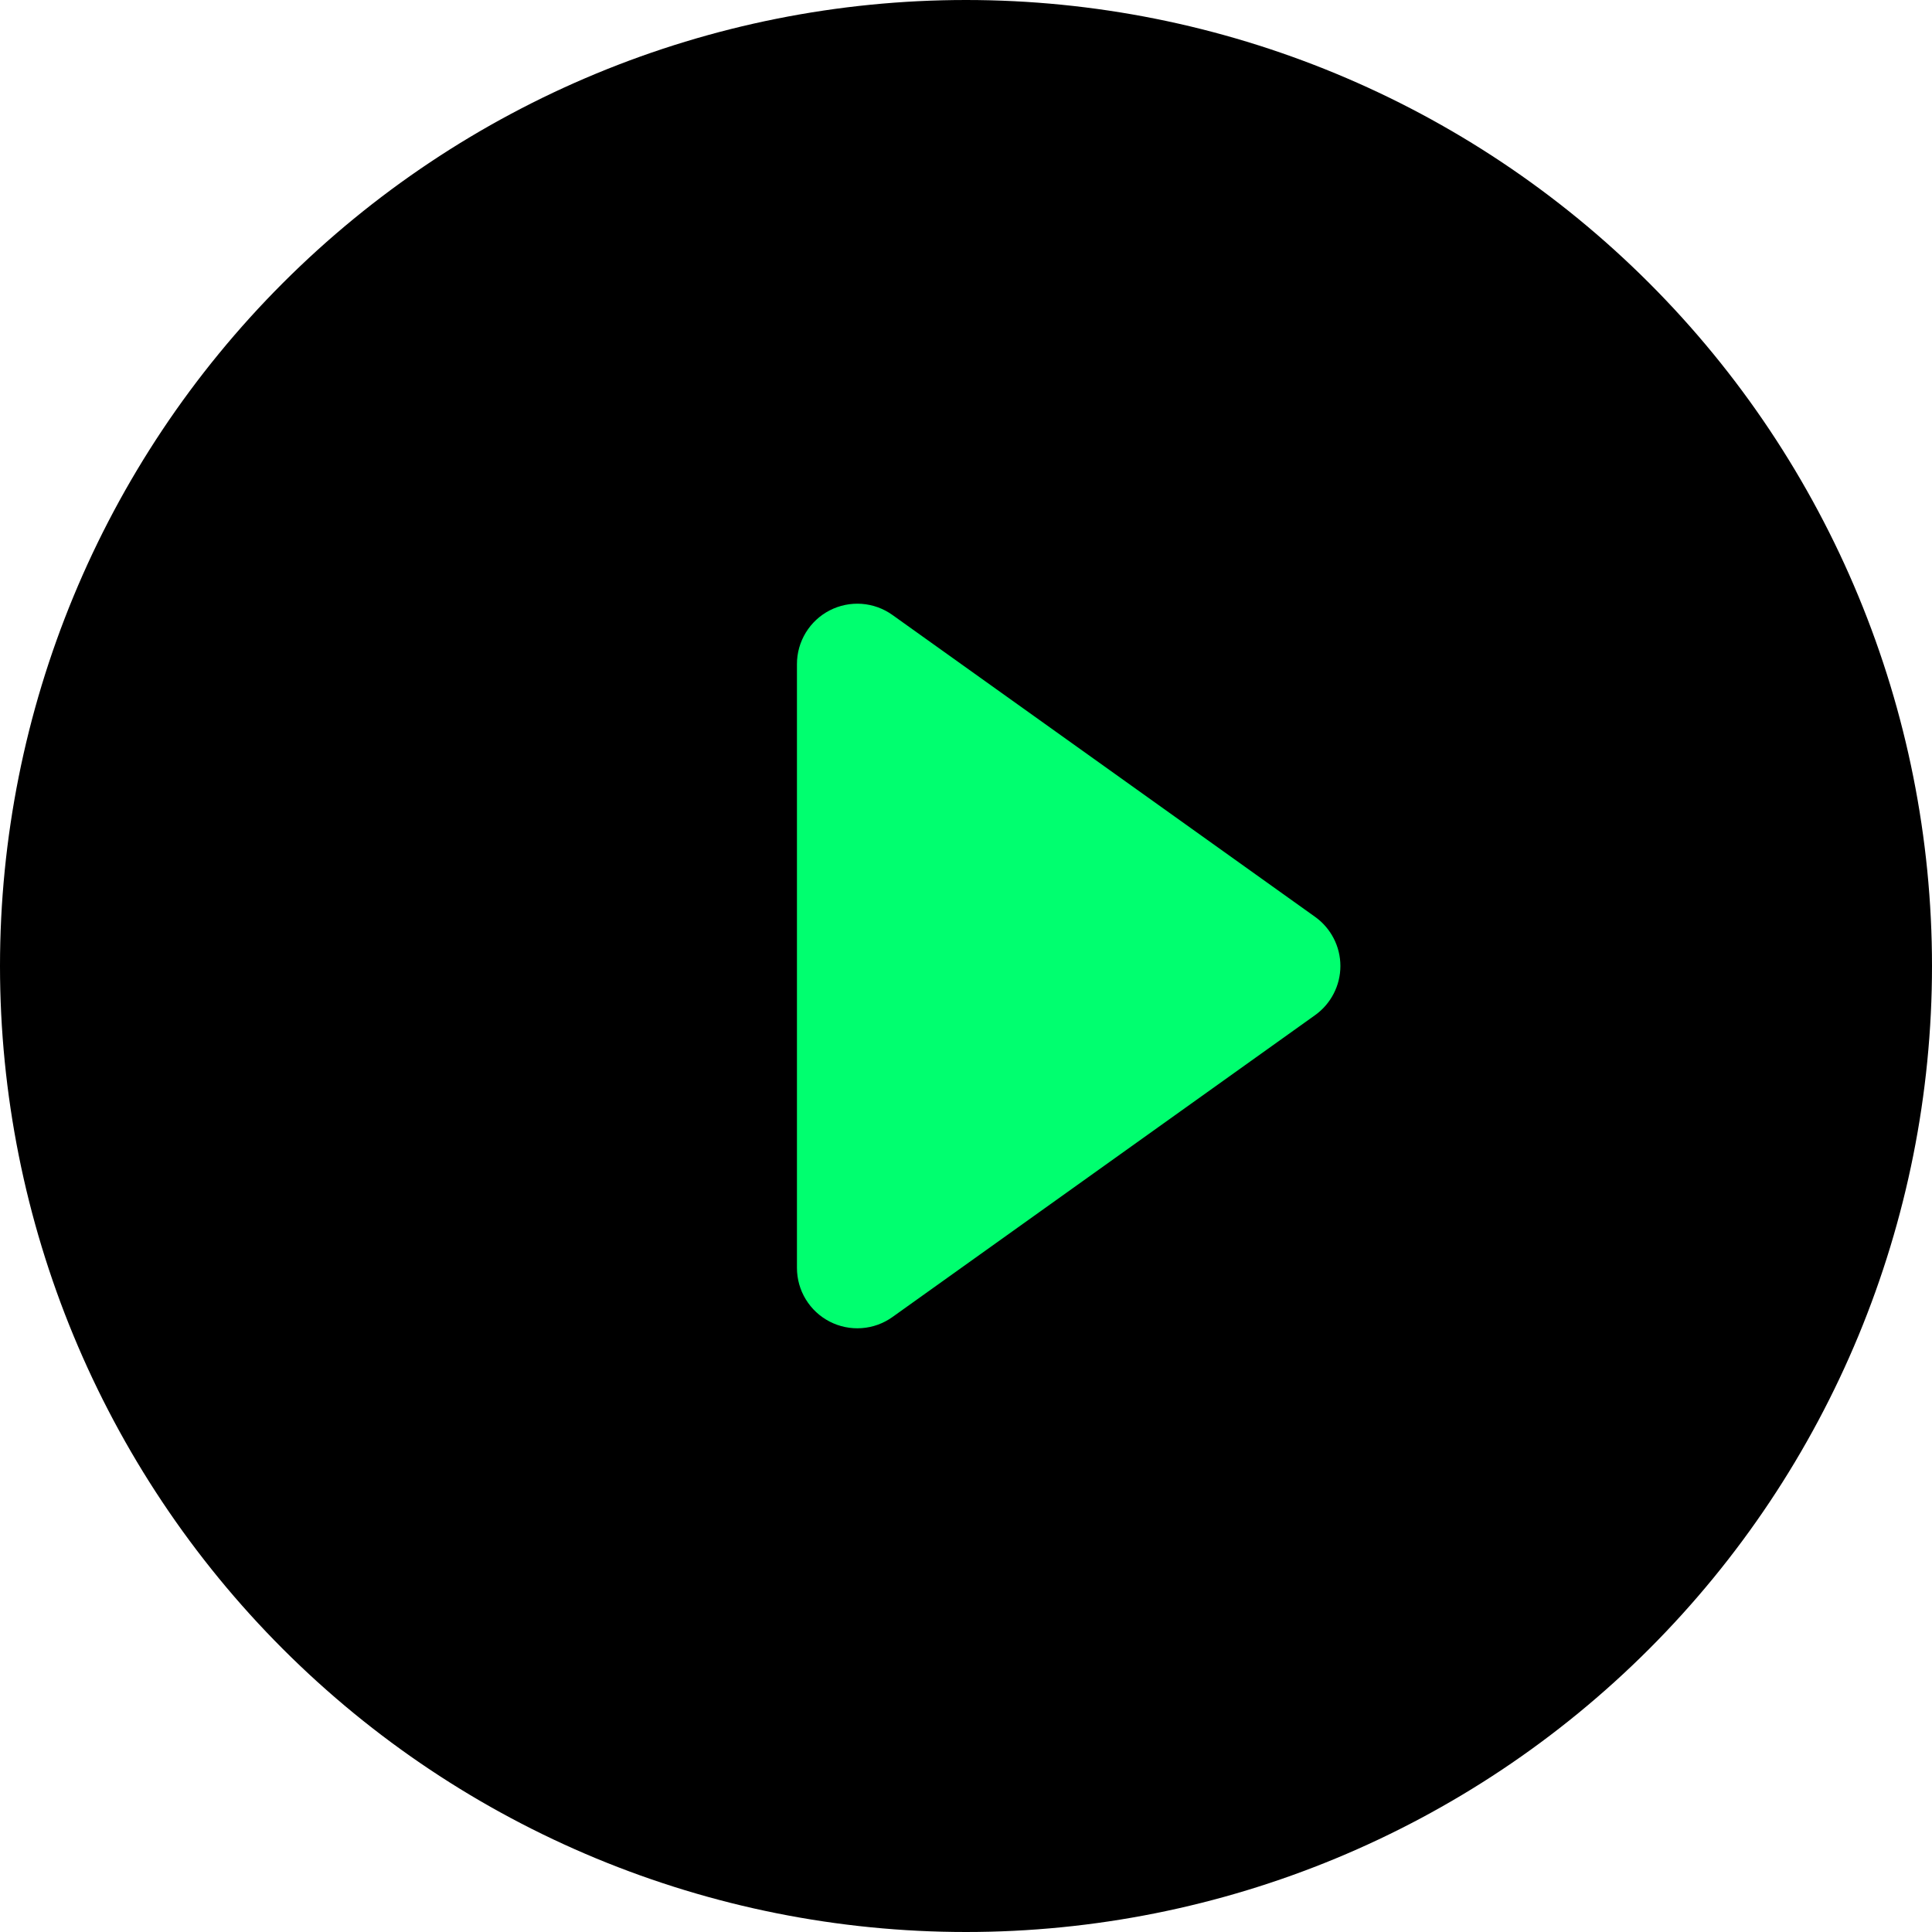 <svg width="80" height="80" viewBox="0 0 80 80" fill="none" xmlns="http://www.w3.org/2000/svg">
<g clip-path="url(#clip0_967_6953)">
<path d="M40 75C30.717 75 21.815 71.312 15.251 64.749C8.687 58.185 5 49.283 5 40C5 30.717 8.687 21.815 15.251 15.251C21.815 8.687 30.717 5 40 5C49.283 5 58.185 8.687 64.749 15.251C71.312 21.815 75 30.717 75 40C75 49.283 71.312 58.185 64.749 64.749C58.185 71.312 49.283 75 40 75ZM40 80C50.609 80 60.783 75.786 68.284 68.284C75.786 60.783 80 50.609 80 40C80 29.391 75.786 19.217 68.284 11.716C60.783 4.214 50.609 0 40 0C29.391 0 19.217 4.214 11.716 11.716C4.214 19.217 0 29.391 0 40C0 50.609 4.214 60.783 11.716 68.284C19.217 75.786 29.391 80 40 80Z" fill="#000000"/>
<circle cx="40" cy="40" r="37" fill="#000000"/>
<path d="M34.355 25.275C34.764 25.064 35.223 24.971 35.682 25.004C36.141 25.038 36.581 25.197 36.955 25.465L54.455 37.965C54.779 38.196 55.043 38.502 55.225 38.855C55.408 39.209 55.503 39.602 55.503 40C55.503 40.398 55.408 40.79 55.225 41.144C55.043 41.498 54.779 41.804 54.455 42.035L36.955 54.535C36.581 54.803 36.141 54.962 35.682 54.995C35.224 55.029 34.765 54.935 34.356 54.725C33.947 54.515 33.605 54.196 33.365 53.803C33.126 53.411 33 52.96 33 52.5V27.5C32.999 27.04 33.126 26.59 33.365 26.197C33.604 25.805 33.946 25.485 34.355 25.275Z" fill="#00FF6F"/>
</g>
<defs>
<clipPath id="clip0_967_6953">
<rect width="80" height="80" fill="#00FF6F"/>
</clipPath>
</defs>
</svg>
